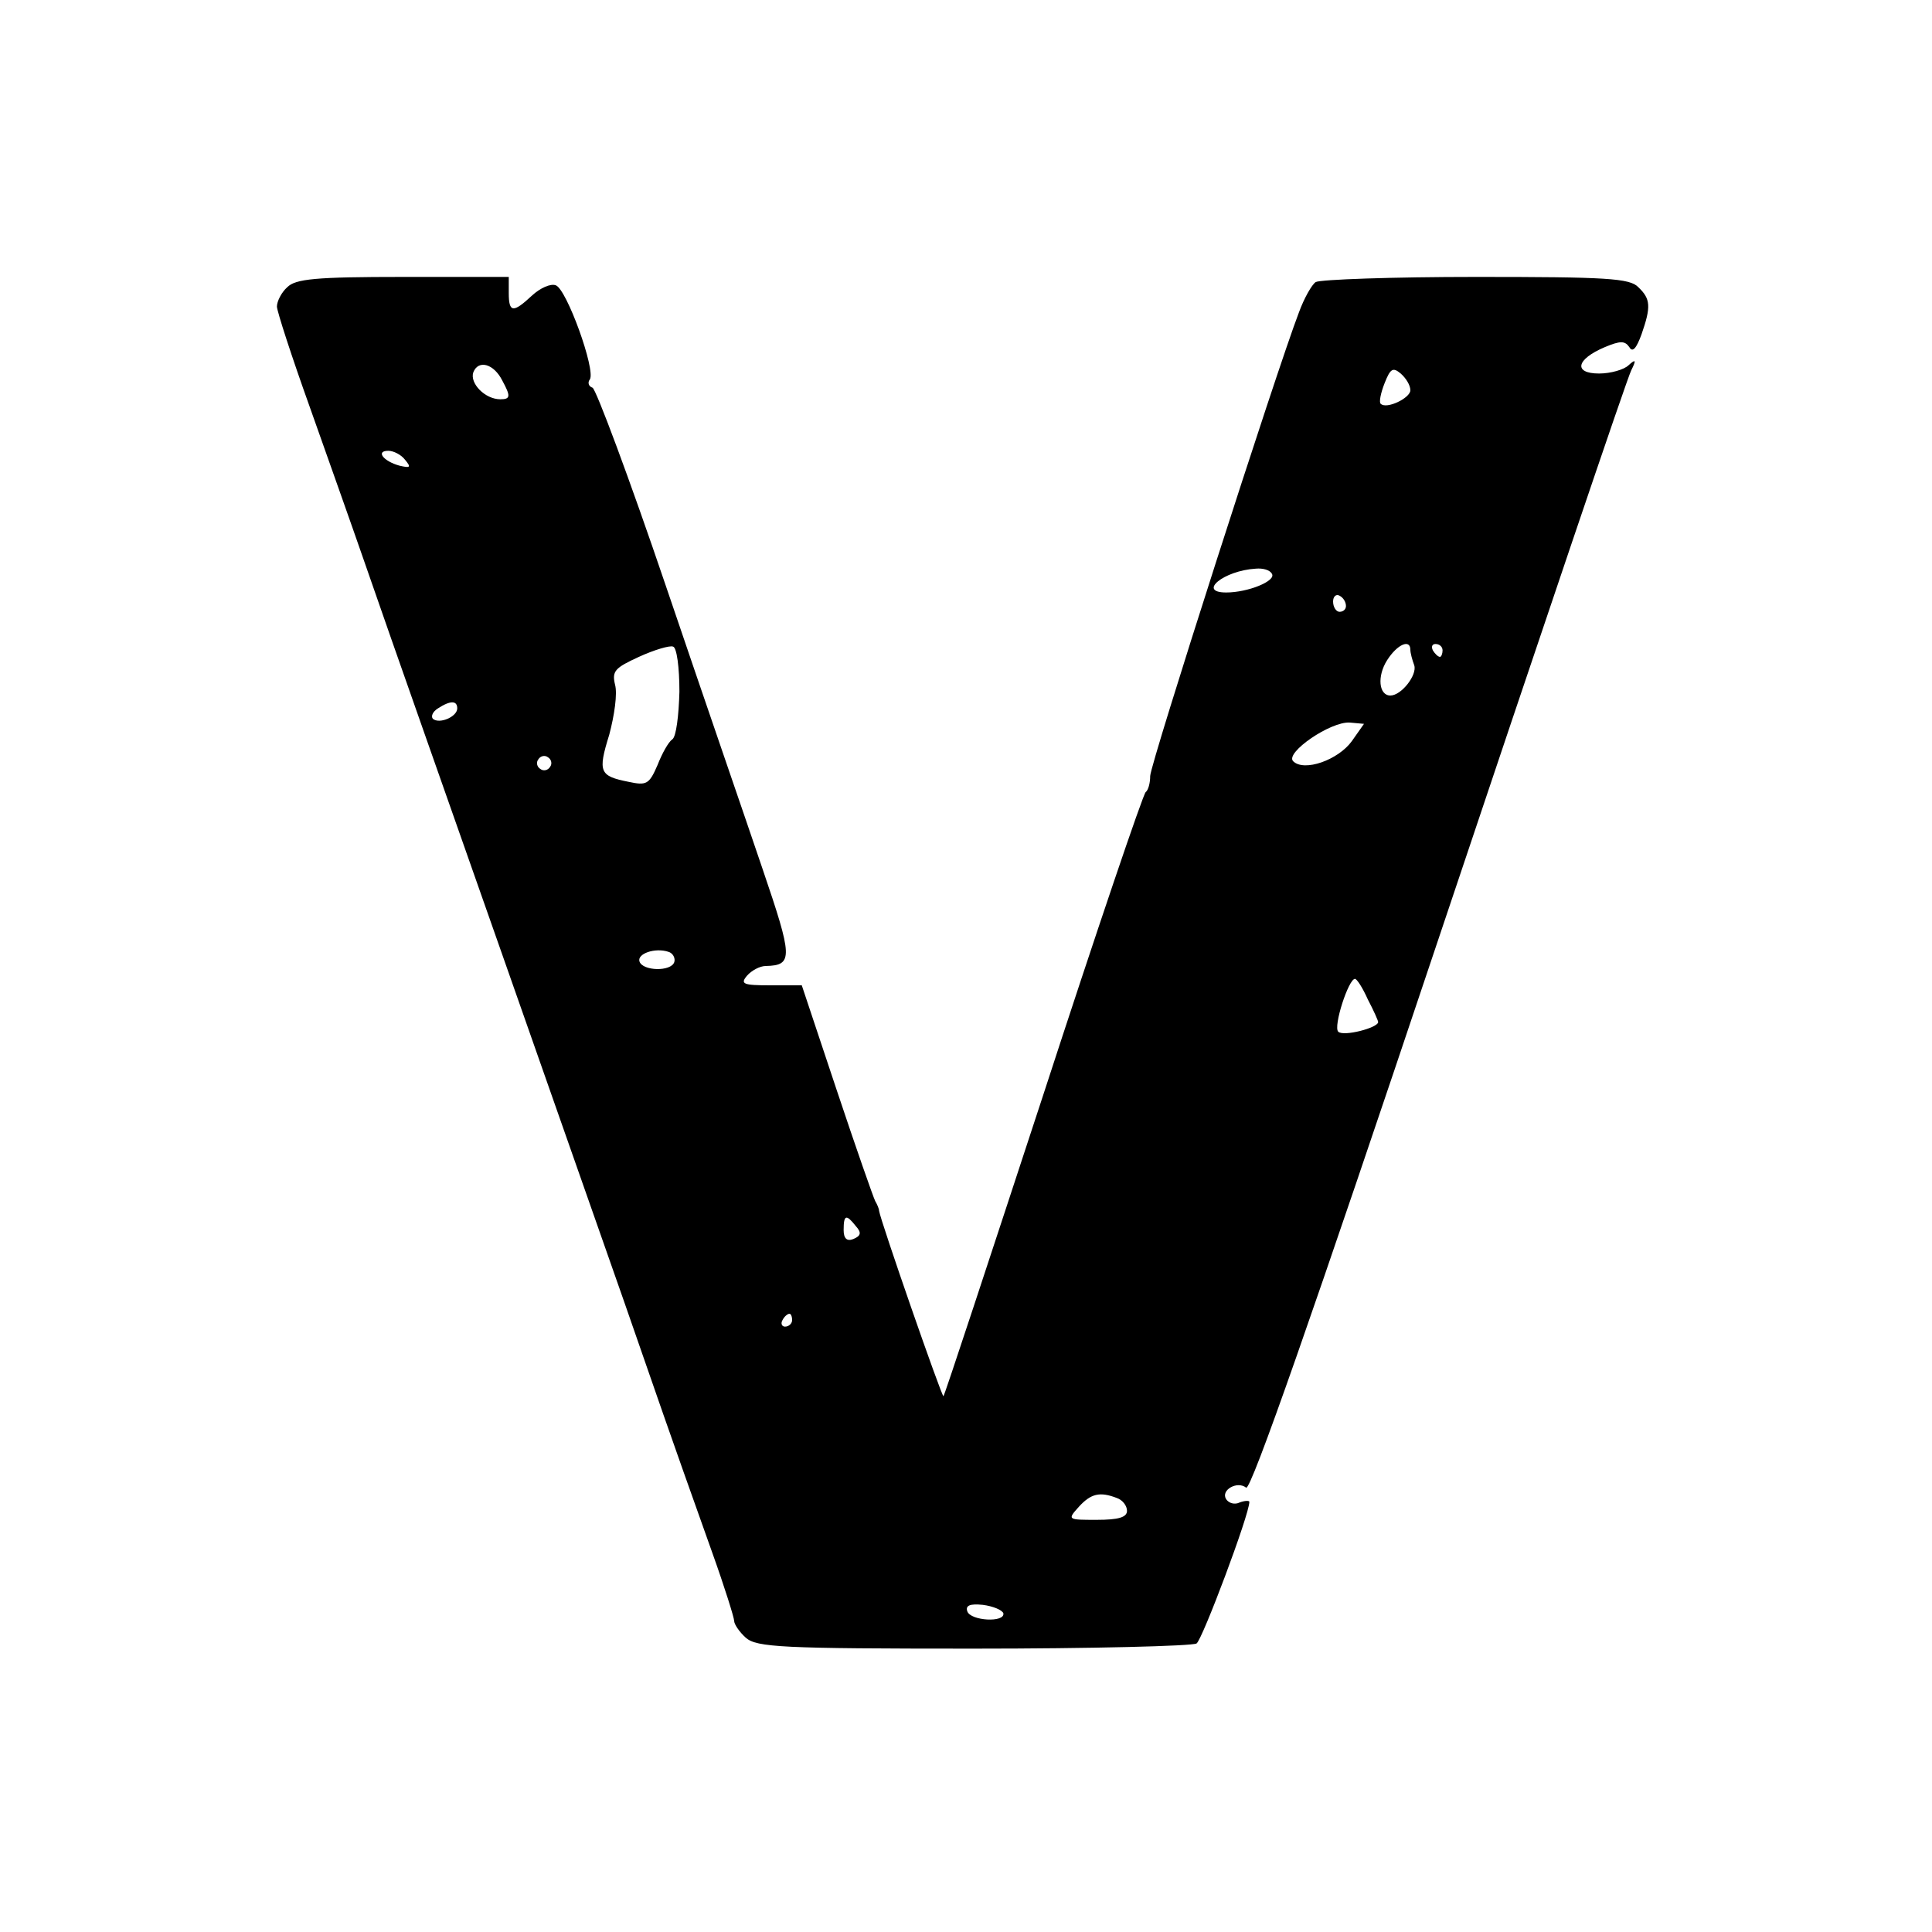 <?xml version="1.0" standalone="no"?>
<!DOCTYPE svg PUBLIC "-//W3C//DTD SVG 20010904//EN"
 "http://www.w3.org/TR/2001/REC-SVG-20010904/DTD/svg10.dtd">
<svg version="1.0" xmlns="http://www.w3.org/2000/svg"
 width="300pt" height="300pt" viewBox="0 0 300 300"
 preserveAspectRatio="xMidYMid meet">
<g transform="translate(0,300) scale(0.1,-0.1)"
fill="#000000" stroke="none">
<path d="M446 2554 c-9 -8 -16 -22 -16 -30 0 -7 23 -78 51 -156 28 -79 66
-186 84 -238 18 -52 62 -178 98 -280 65 -185 169 -480 232 -660 18 -52 66
-187 105 -300 39 -113 87 -248 106 -301 19 -53 34 -101 34 -106 0 -5 8 -17 18
-26 17 -15 56 -17 353 -17 184 0 340 4 347 8 9 6 82 200 82 220 0 2 -7 2 -15
-1 -8 -4 -17 -1 -21 5 -9 14 17 29 31 18 7 -6 104 271 299 853 159 474 293
871 299 882 8 16 7 18 -4 8 -7 -7 -28 -13 -46 -13 -40 0 -36 22 9 41 24 10 31
10 38 0 5 -9 11 -2 19 20 15 43 14 55 -5 73 -13 14 -50 16 -252 16 -130 0
-242 -4 -249 -8 -6 -4 -18 -25 -26 -47 -35 -91 -231 -702 -231 -720 0 -11 -3
-22 -7 -25 -4 -3 -76 -215 -159 -470 -84 -256 -153 -466 -155 -468 -2 -3 -98
273 -100 288 0 3 -3 10 -6 15 -3 6 -30 83 -60 173 l-54 162 -49 0 c-42 0 -47
2 -36 15 7 8 20 15 29 15 43 1 42 13 -5 151 -25 74 -93 271 -150 439 -57 168
-109 307 -114 308 -6 2 -8 8 -4 13 9 15 -36 140 -53 146 -8 3 -24 -4 -37 -16
-29 -27 -36 -27 -36 4 l0 25 -164 0 c-136 0 -167 -3 -180 -16z m334 -145 c13
-24 13 -29 -3 -29 -24 0 -48 25 -42 42 8 20 32 13 45 -13z m1410 -15 c0 -12
-37 -30 -46 -21 -3 2 0 17 6 32 9 23 13 25 25 15 8 -7 15 -18 15 -26z m-1561
-108 c10 -12 8 -13 -9 -9 -25 7 -37 23 -17 23 8 0 20 -6 26 -14z m1346 -177
c7 -11 -37 -29 -71 -29 -45 0 -4 34 46 37 11 1 22 -2 25 -8z m115 -50 c0 -5
-4 -9 -10 -9 -5 0 -10 7 -10 16 0 8 5 12 10 9 6 -3 10 -10 10 -16z m-1035
-133 c-1 -37 -5 -70 -11 -74 -6 -4 -16 -22 -23 -40 -13 -30 -17 -32 -45 -26
-45 9 -48 15 -30 73 8 30 13 64 9 78 -5 21 0 26 37 43 24 11 48 18 53 16 6 -1
10 -33 10 -70z m1135 65 c0 -5 3 -16 6 -24 5 -15 -20 -47 -37 -47 -18 0 -21
30 -5 55 16 25 36 33 36 16z m50 -1 c0 -5 -2 -10 -4 -10 -3 0 -8 5 -11 10 -3
6 -1 10 4 10 6 0 11 -4 11 -10z m-1530 -90 c0 -13 -28 -25 -38 -16 -3 4 0 11
8 16 20 13 30 12 30 0z m1389 -51 c-21 -29 -74 -48 -91 -31 -13 13 58 62 88
60 l22 -2 -19 -27z m-1245 -40 c-3 -5 -10 -7 -15 -3 -5 3 -7 10 -3 15 3 5 10
7 15 3 5 -3 7 -10 3 -15z m193 -303 c-5 -15 -49 -14 -54 1 -4 12 24 22 45 15
7 -2 11 -10 9 -16z m1077 -58 c9 -17 16 -33 16 -35 0 -9 -54 -23 -62 -15 -8 8
16 82 26 82 3 0 12 -14 20 -32z m-795 -352 c9 -10 8 -15 -4 -20 -10 -4 -15 1
-15 14 0 24 4 25 19 6z m-99 -146 c0 -5 -5 -10 -11 -10 -5 0 -7 5 -4 10 3 6 8
10 11 10 2 0 4 -4 4 -10z m504 -276 c9 -3 16 -12 16 -20 0 -10 -13 -14 -47
-14 -45 0 -46 0 -28 20 19 21 33 24 59 14z m-176 -179 c3 -15 -51 -12 -56 3
-3 9 4 12 24 10 16 -2 30 -8 32 -13z"/>
</g>
</svg>
